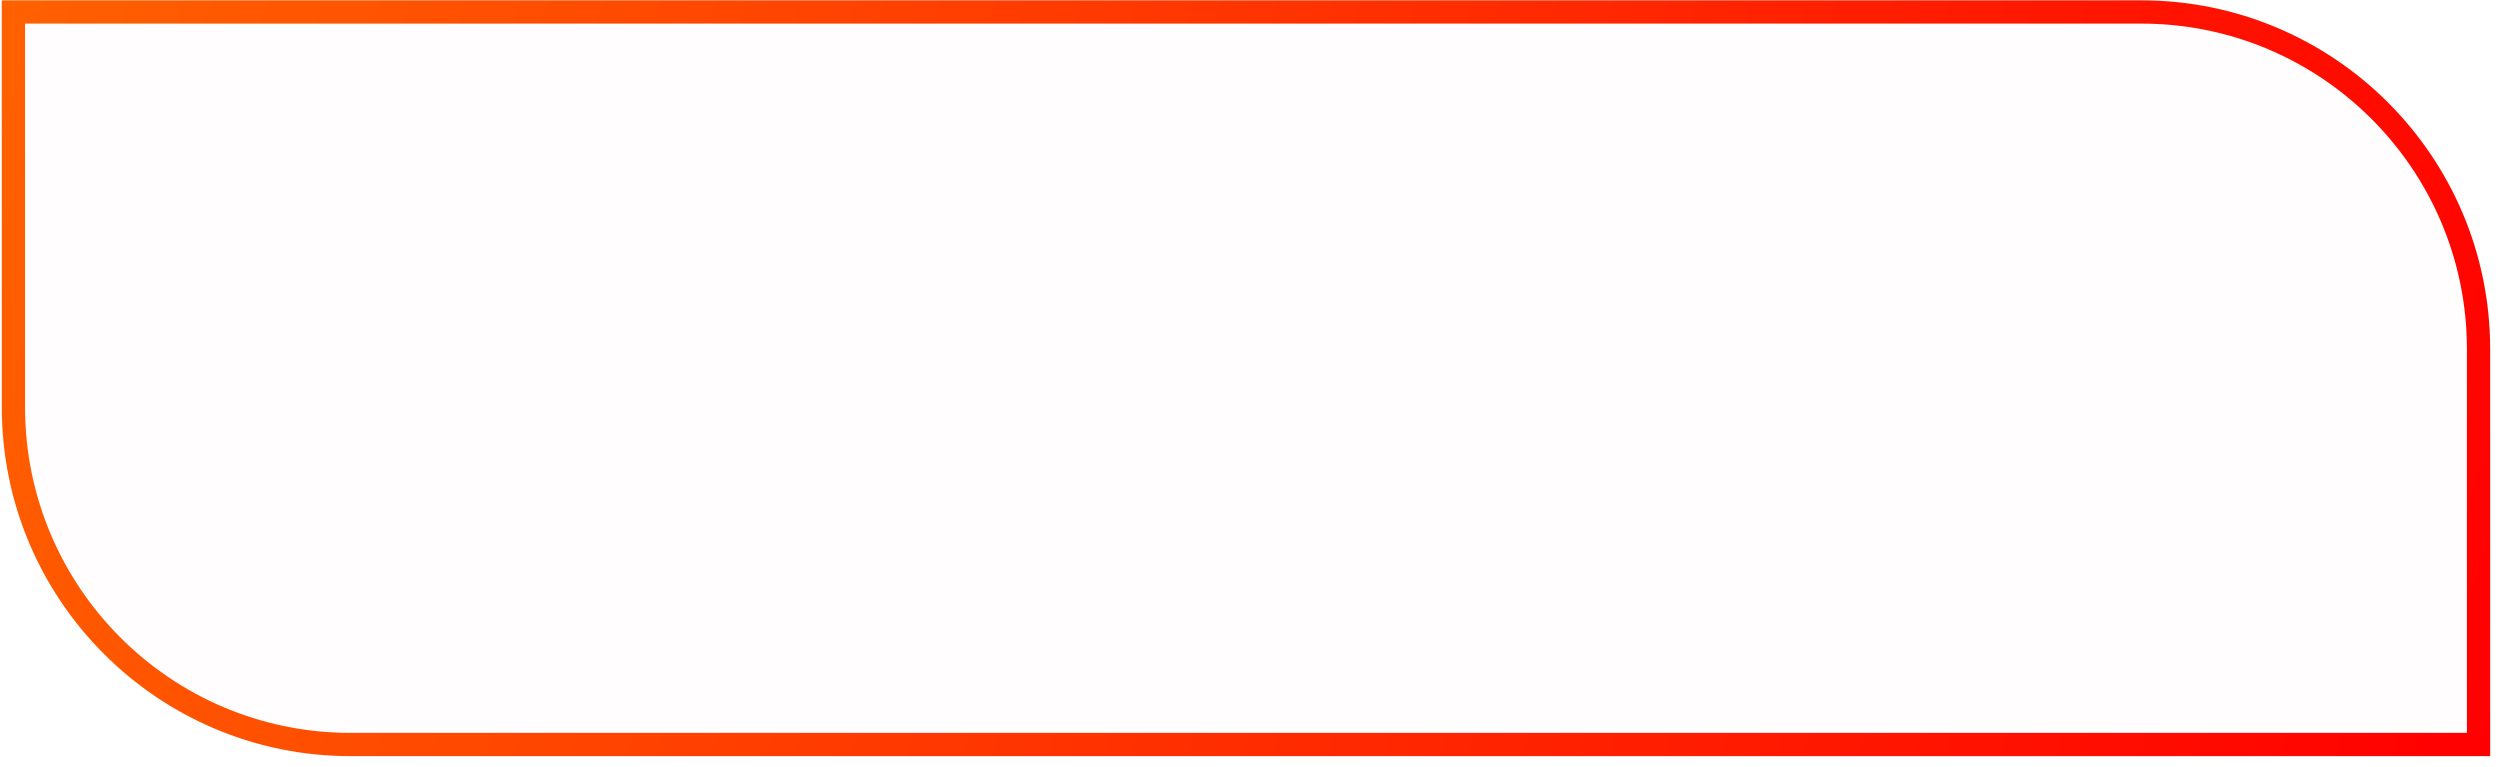 <?xml version="1.0" encoding="UTF-8"?> <svg xmlns="http://www.w3.org/2000/svg" width="215" height="66" viewBox="0 0 215 66" fill="none"> <path d="M1.155 1.03H184.155C200.171 1.03 213.155 14.013 213.155 30.029V64.029H30.155C14.139 64.029 1.155 51.046 1.155 35.029V1.03Z" fill="#FF6100" fill-opacity="0.01" stroke="url(#paint0_linear_70_20)" stroke-width="2"></path> <defs> <linearGradient id="paint0_linear_70_20" x1="0.155" y1="0.03" x2="214.155" y2="65.029" gradientUnits="userSpaceOnUse"> <stop stop-color="#FF6100"></stop> <stop offset="1" stop-color="#FF0000"></stop> </linearGradient> </defs> </svg> 